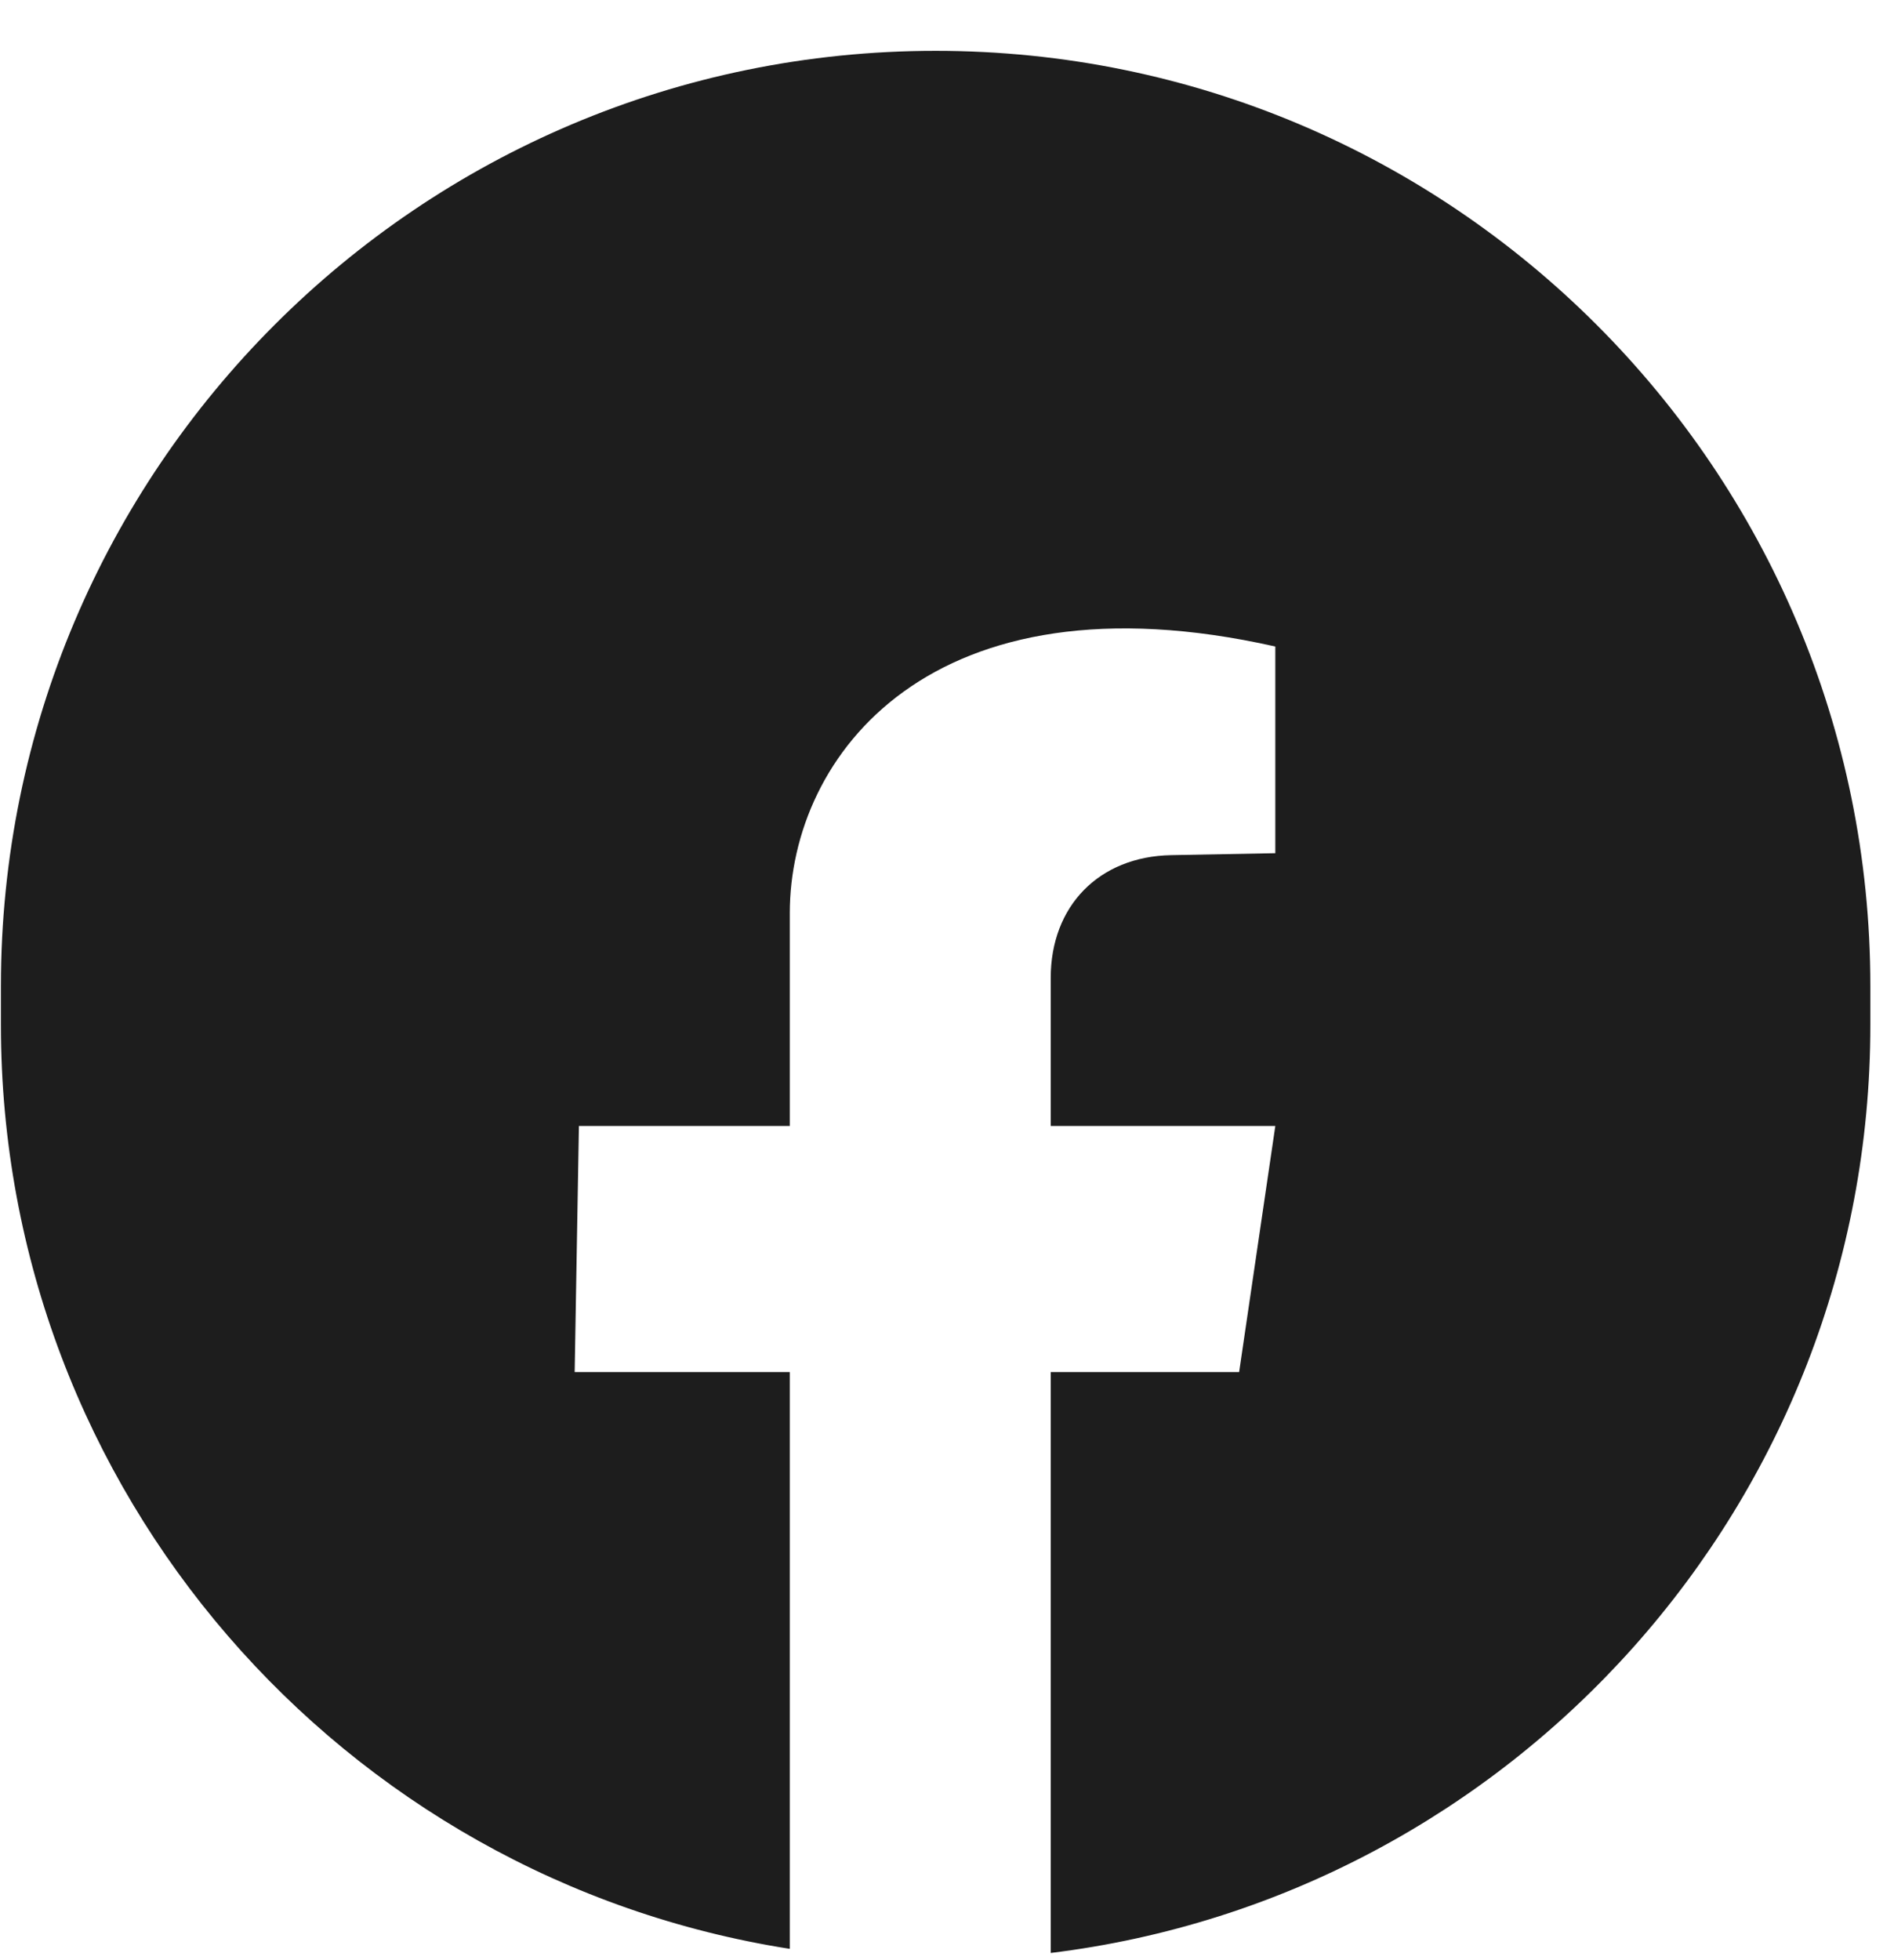 <svg width="29" height="30" viewBox="0 0 29 30" fill="none" xmlns="http://www.w3.org/2000/svg">
<path fill-rule="evenodd" clip-rule="evenodd" d="M28.638 15.09V15.687C28.638 22.995 23.16 29.024 16.088 29.89C15.511 29.963 14.922 29.999 14.326 29.999C13.565 29.999 12.821 29.941 12.093 29.827C5.249 28.754 0.014 22.832 0.014 15.687V15.09C0.014 7.187 6.421 0.778 14.326 0.778C18.279 0.778 21.857 2.381 24.446 4.97C27.037 7.561 28.638 11.139 28.638 15.09ZM16.088 14.968V17.233H19.527L18.973 20.999H16.088V29.89C15.511 29.963 14.922 29.999 14.326 29.999C13.565 29.999 12.821 29.941 12.093 29.827V20.999H8.799L8.864 17.233H12.093V13.975C12.093 11.56 14.266 8.71 19.527 9.895V13.058L17.931 13.088C16.829 13.109 16.088 13.864 16.088 14.968Z" fill="#1D1D1D"/>
</svg>
